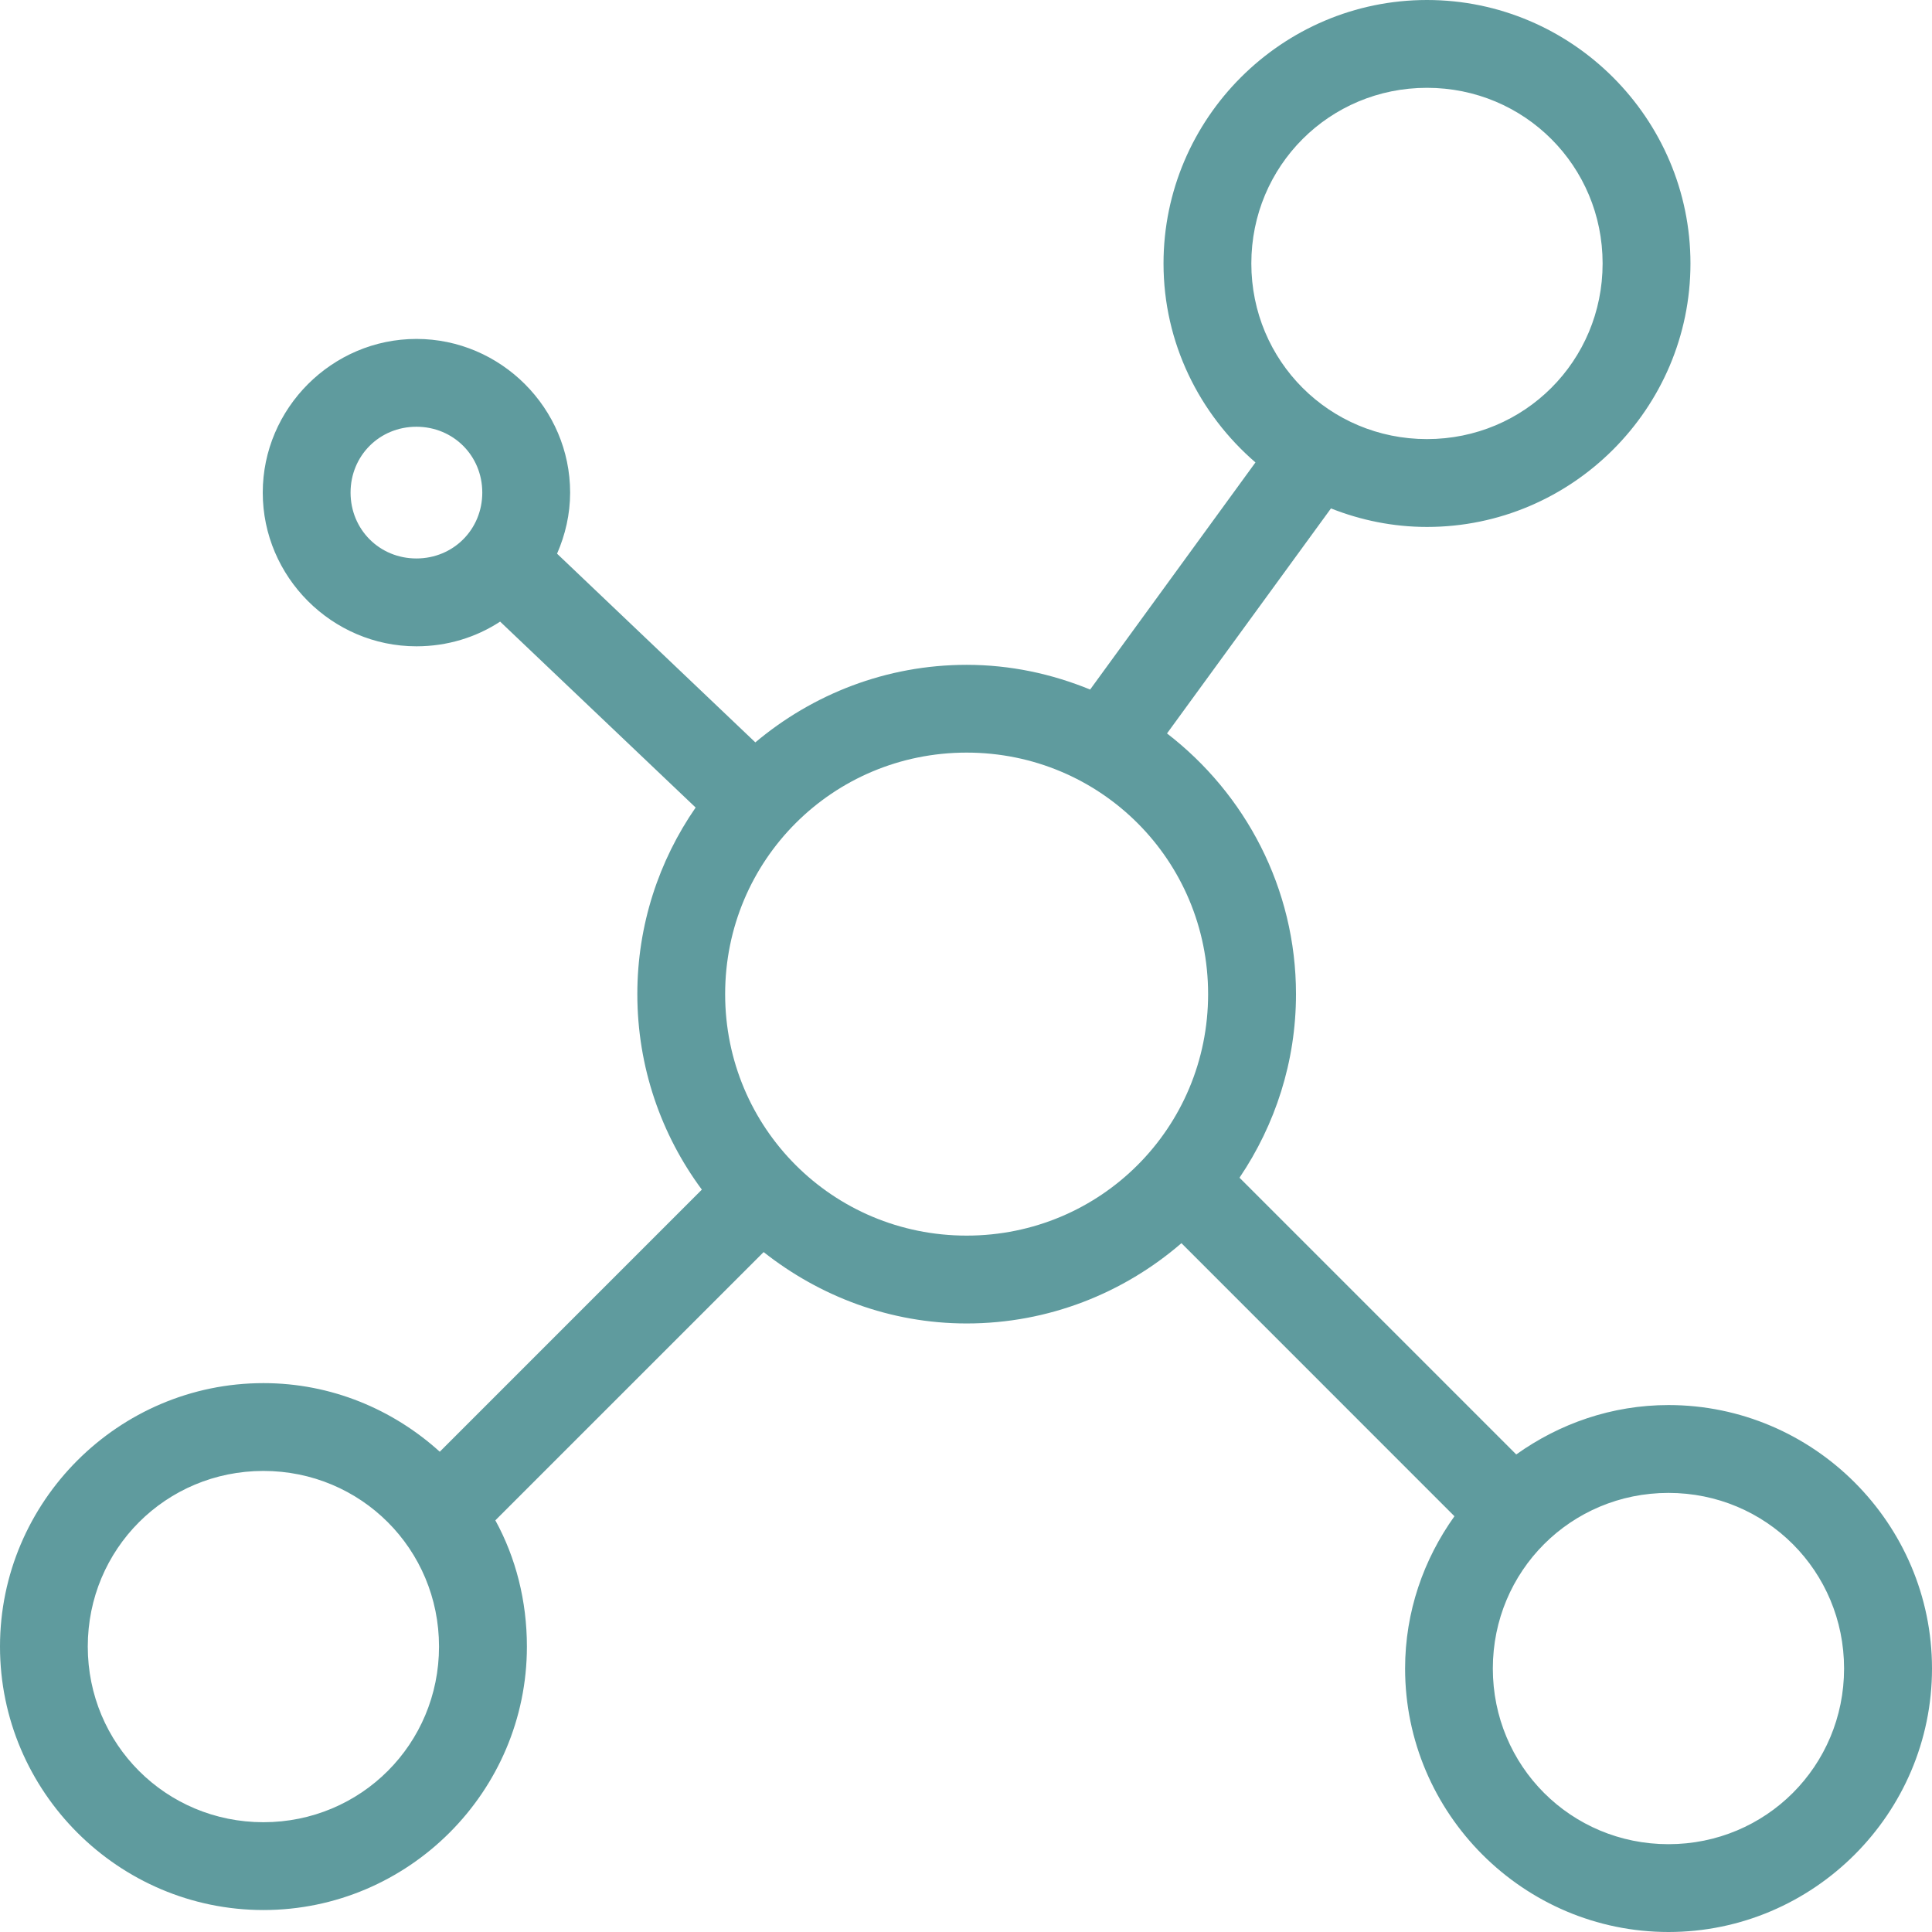 <svg xmlns="http://www.w3.org/2000/svg" width="51" height="51" viewBox="0 0 51 51" fill="none"><path d="M37.668 0C33.842 0 30.714 3.127 30.714 6.955C30.714 9.052 31.661 10.929 33.141 12.207L28.777 18.202C27.767 17.789 26.674 17.55 25.517 17.55C23.395 17.55 21.451 18.326 19.939 19.597L14.705 14.616C14.922 14.12 15.05 13.575 15.05 13.004C15.05 10.777 13.22 8.947 10.993 8.947C8.766 8.947 6.936 10.777 6.936 13.004C6.936 15.231 8.766 17.061 10.993 17.061C11.805 17.061 12.565 16.826 13.202 16.409L18.363 21.317C17.394 22.718 16.824 24.416 16.824 26.242C16.824 28.172 17.457 29.96 18.527 31.403L11.609 38.322C10.373 37.203 8.744 36.511 6.955 36.511C3.127 36.511 0 39.638 0 43.465C0 47.293 3.127 50.42 6.955 50.42C10.782 50.42 13.909 47.293 13.909 43.465C13.909 42.264 13.618 41.121 13.076 40.133L20.158 33.052C21.637 34.219 23.494 34.936 25.518 34.936C27.682 34.936 29.664 34.132 31.187 32.817L38.394 40.025C37.58 41.163 37.091 42.546 37.091 44.045C37.091 47.873 40.218 51 44.045 51C47.873 51 51 47.873 51 44.045C51 40.218 47.873 37.09 44.045 37.09C42.546 37.09 41.163 37.581 40.025 38.394L32.727 31.096C32.727 31.09 32.721 31.082 32.727 31.078C33.659 29.694 34.211 28.032 34.211 26.243C34.211 23.445 32.871 20.952 30.806 19.361L35.134 13.421C35.923 13.733 36.774 13.91 37.67 13.91C41.497 13.91 44.624 10.783 44.624 6.956C44.624 3.128 41.496 0 37.669 0H37.668ZM37.668 2.318C40.242 2.318 42.305 4.38 42.305 6.955C42.305 9.529 40.242 11.591 37.668 11.591C35.094 11.591 33.032 9.529 33.032 6.955C33.032 4.38 35.094 2.318 37.668 2.318ZM10.992 11.265C11.966 11.265 12.731 12.029 12.731 13.003C12.731 13.977 11.966 14.742 10.992 14.742C10.018 14.742 9.254 13.977 9.254 13.003C9.254 12.029 10.018 11.265 10.992 11.265ZM25.517 19.867C29.051 19.867 31.891 22.708 31.891 26.242C31.891 29.777 29.051 32.617 25.517 32.617C21.982 32.617 19.142 29.777 19.142 26.242C19.142 22.708 21.982 19.867 25.517 19.867ZM6.953 38.829C9.527 38.829 11.589 40.891 11.589 43.465C11.589 46.04 9.527 48.102 6.953 48.102C4.379 48.102 2.317 46.04 2.317 43.465C2.317 40.891 4.379 38.829 6.953 38.829ZM44.043 39.409C46.617 39.409 48.679 41.471 48.679 44.045C48.679 46.62 46.617 48.682 44.043 48.682C41.469 48.682 39.407 46.62 39.407 44.045C39.407 41.471 41.469 39.409 44.043 39.409Z" fill="#5F9B9E"></path></svg>